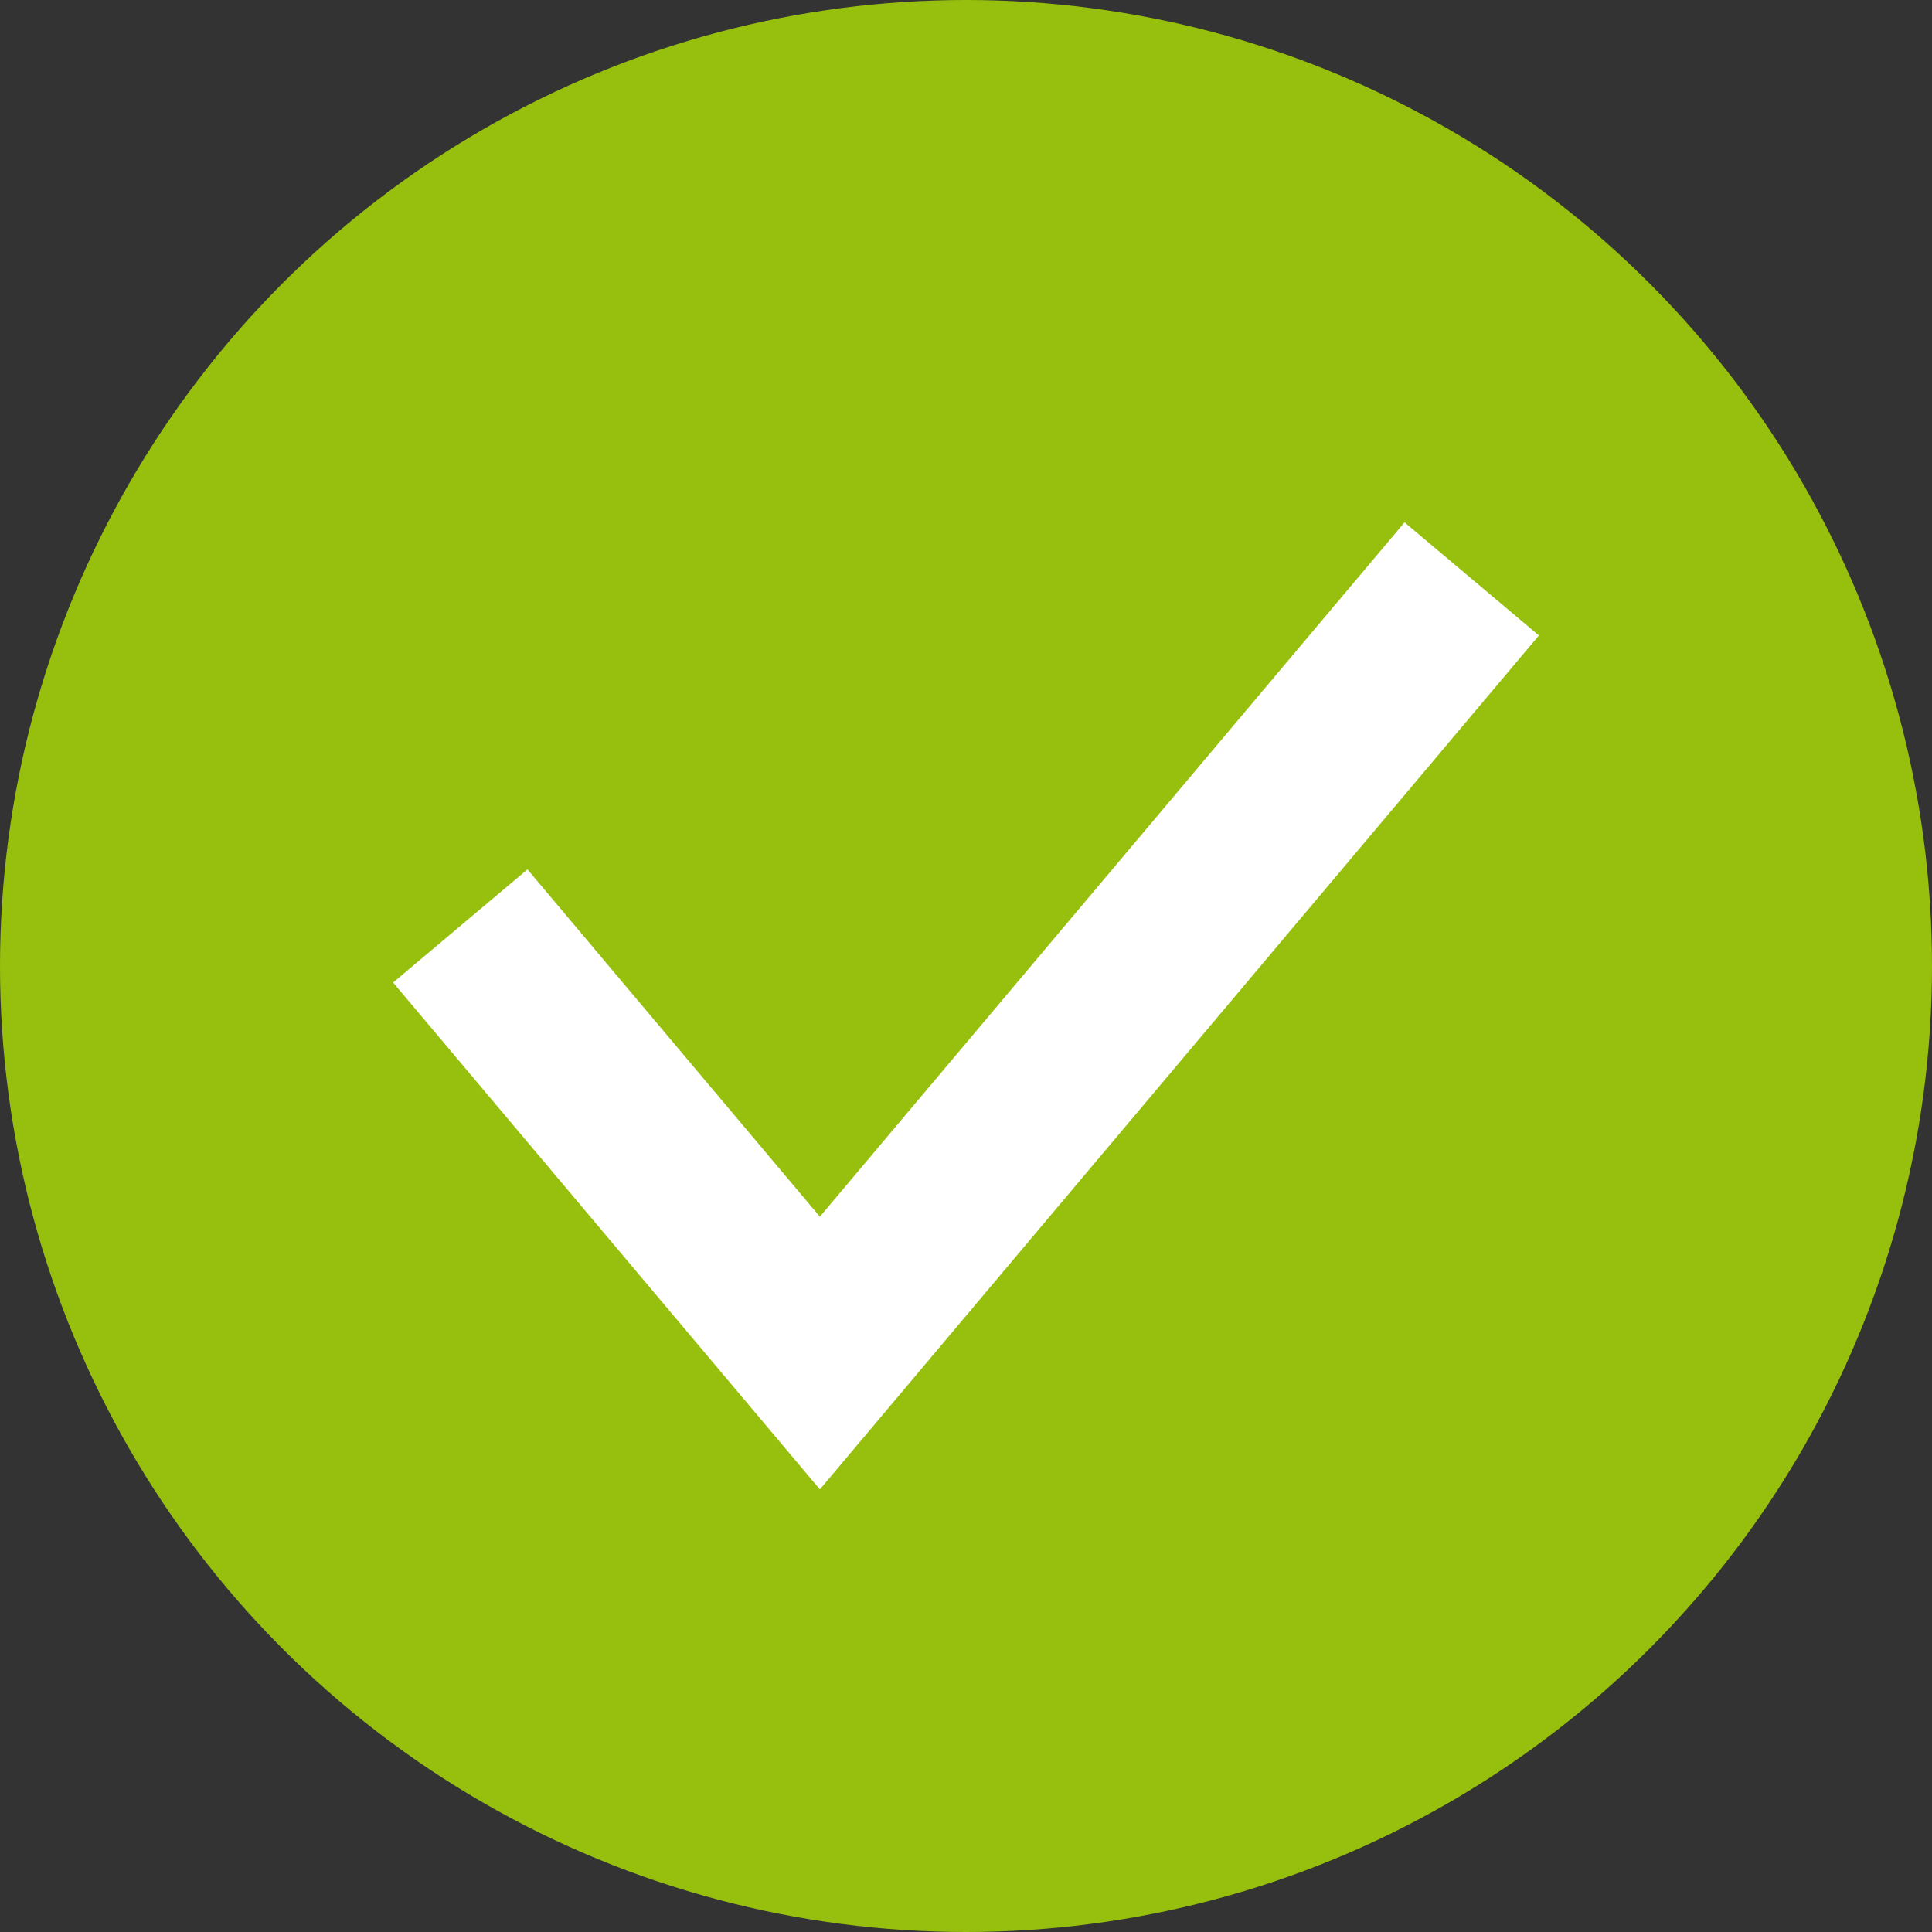 <?xml version="1.0" encoding="UTF-8"?>
<svg xmlns="http://www.w3.org/2000/svg" width="33" height="33" viewBox="0 0 33 33">
  <rect x="0" y="0" width="33" height="33" fill="#333333" stroke="none"/>
  <g id="Gruppe_939" data-name="Gruppe 939" transform="translate(-1020 -1340)">
    <circle id="Ellipse_54" data-name="Ellipse 54" cx="16.5" cy="16.5" r="16.5" transform="translate(1020 1340)" fill="#97bf0d"></circle>
    <path id="Pfad_455" data-name="Pfad 455" d="M-1071.276-20901.434l6.142,7.295,11.134-13.223" transform="translate(2099.138 22257.25)" fill="none" stroke="#fff" stroke-width="3"></path>
  </g>
</svg>
